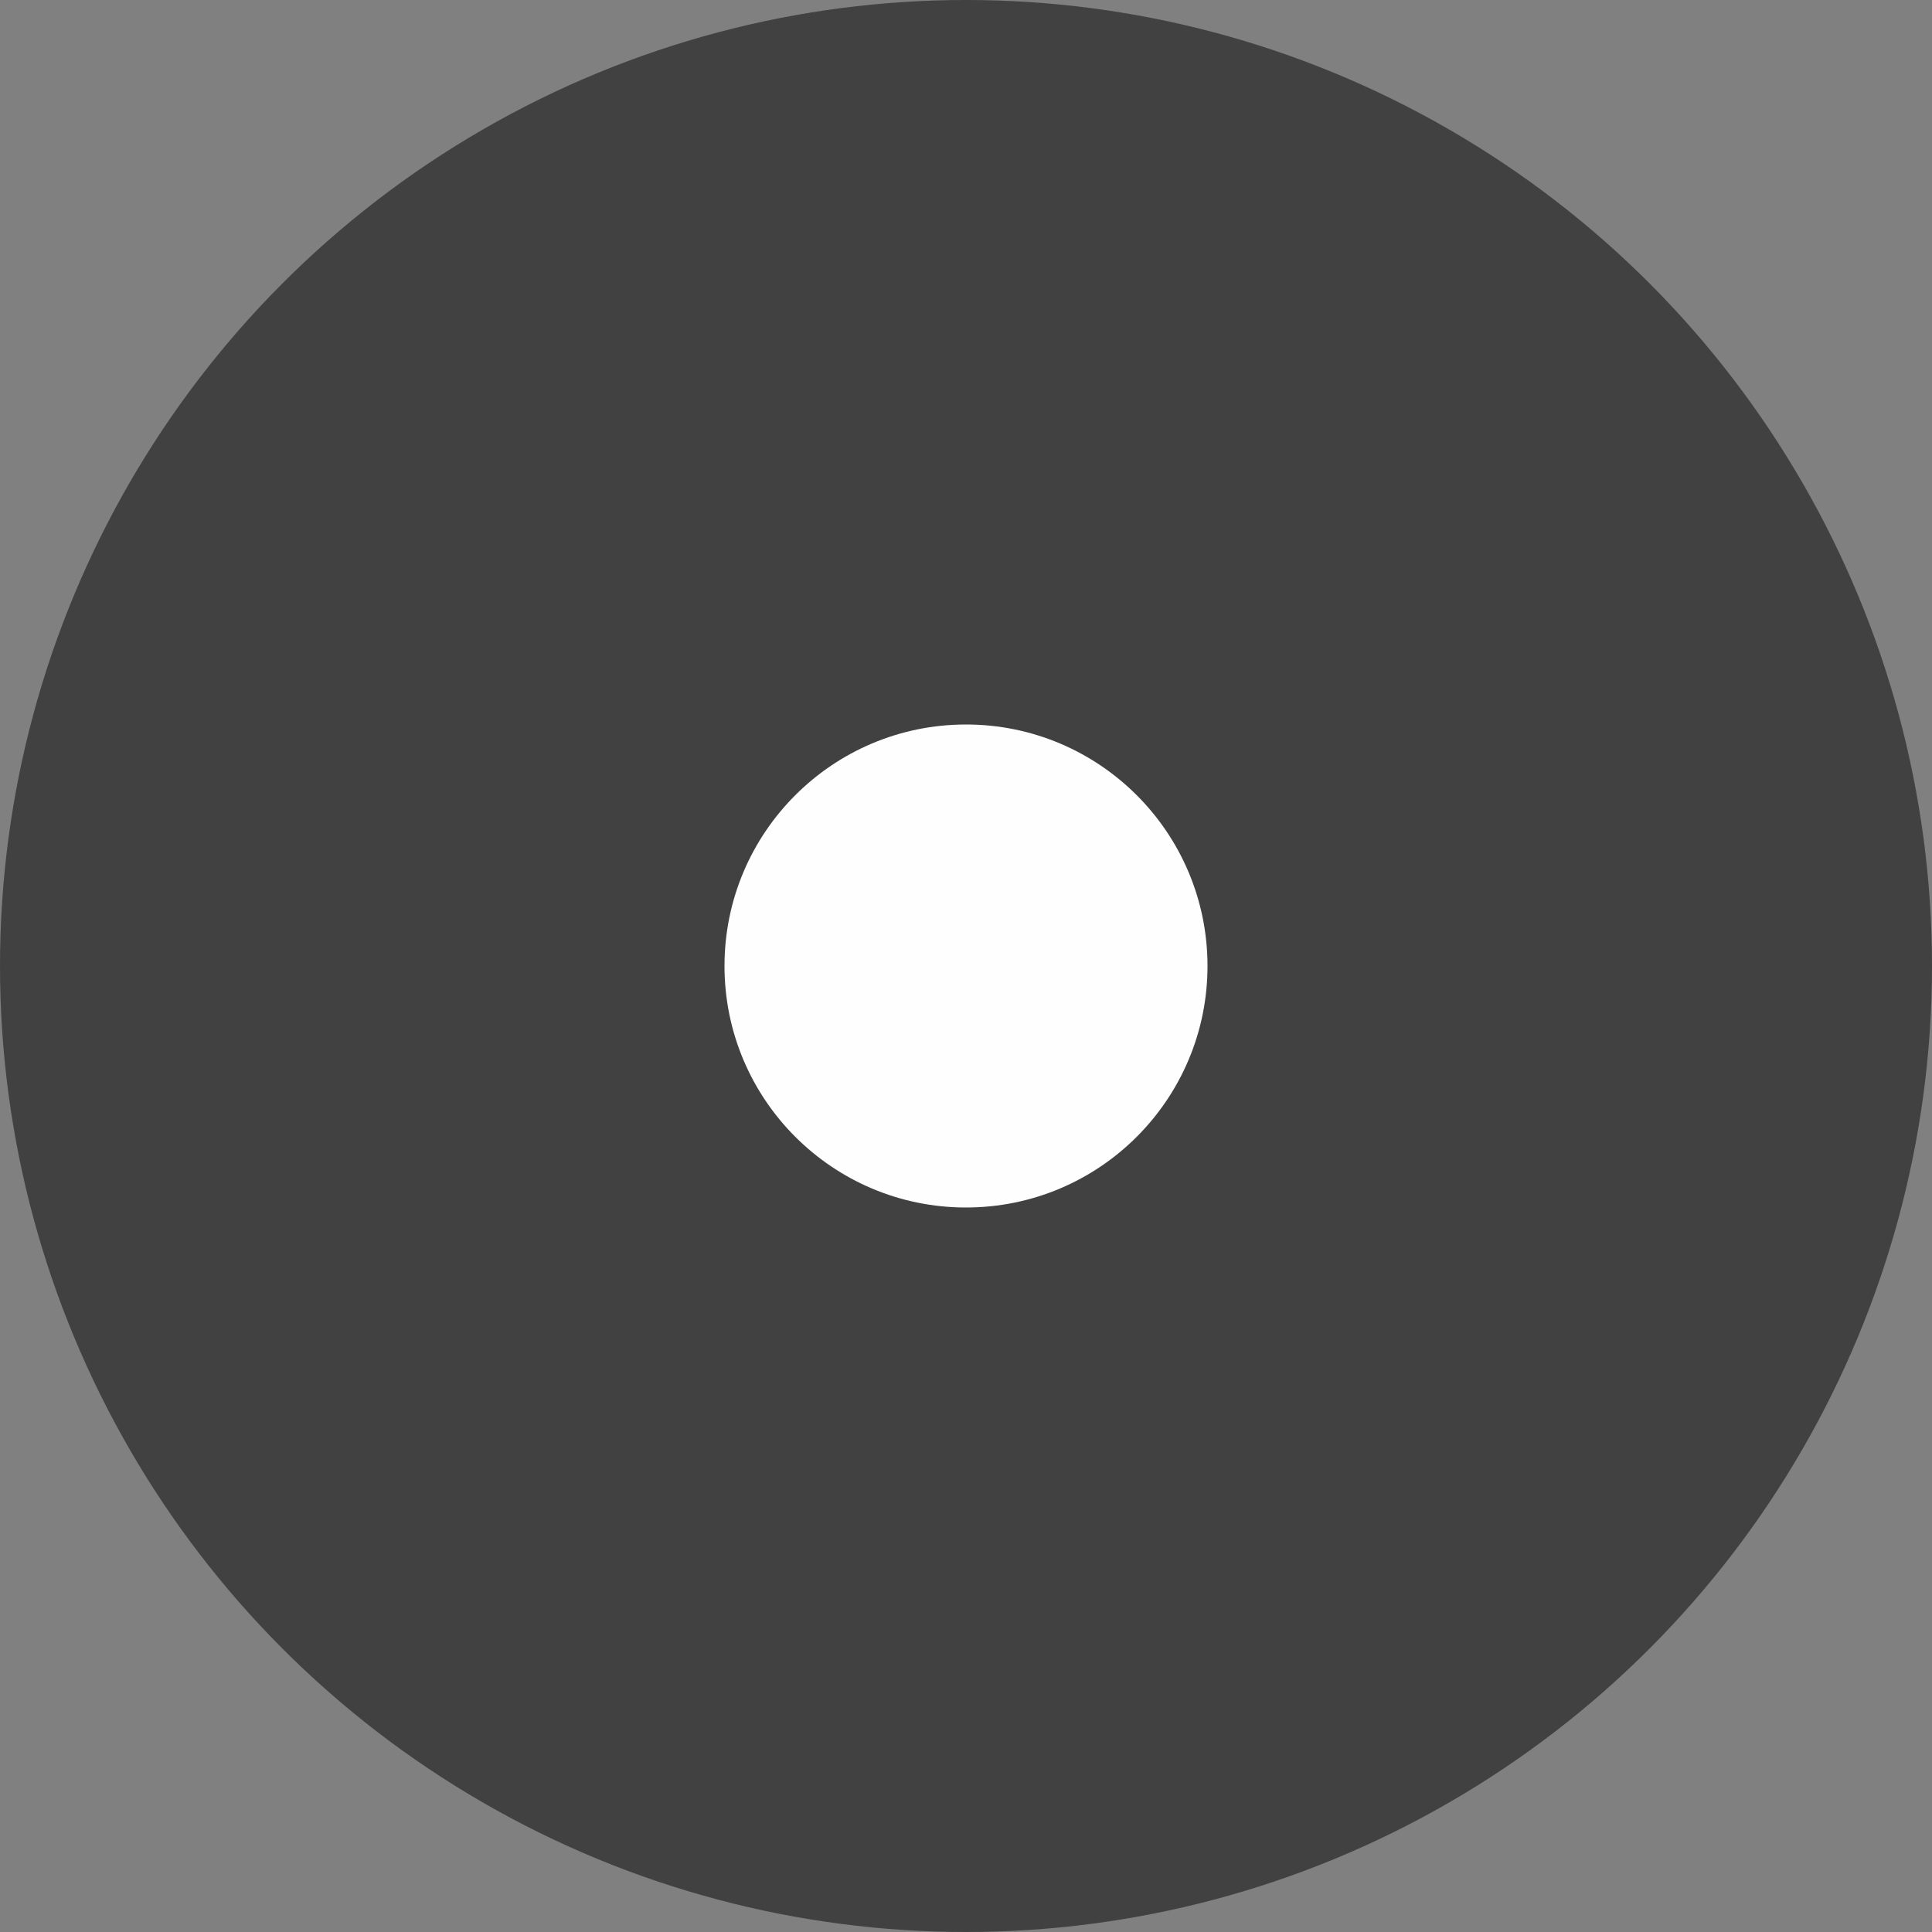 <?xml version="1.0" encoding="UTF-8"?> <svg xmlns="http://www.w3.org/2000/svg" width="8" height="8" viewBox="0 0 8 8" fill="none"><rect x="0" y="0" width="8" height="8" fill="#808080" stroke="none"/><circle cx="4" cy="4" r="4" fill="#414141"></circle><circle cx="4" cy="4" r="1" fill="#FEFEFE"></circle></svg> 